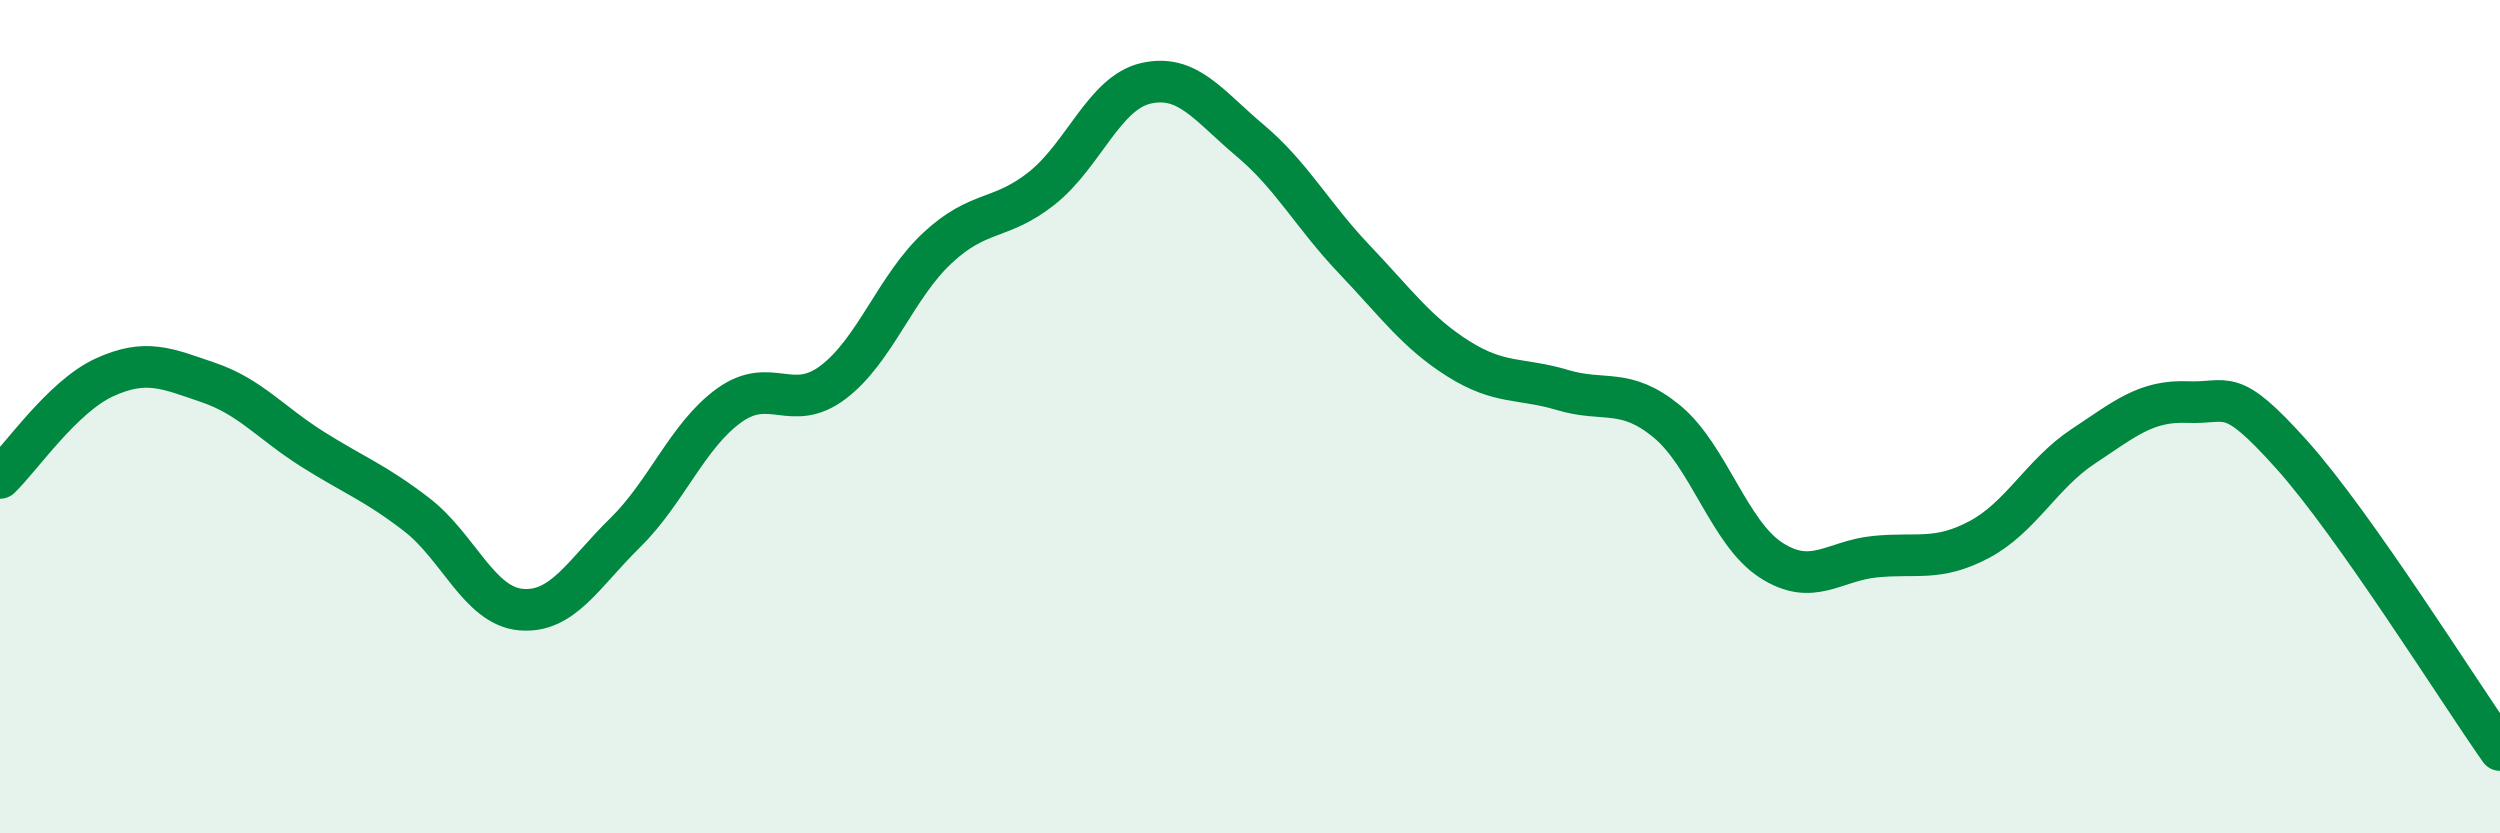 
    <svg width="60" height="20" viewBox="0 0 60 20" xmlns="http://www.w3.org/2000/svg">
      <path
        d="M 0,11.47 C 0.5,10.99 1.5,9.52 2.5,9.06 C 3.5,8.6 4,8.84 5,9.18 C 6,9.52 6.5,10.15 7.5,10.78 C 8.5,11.41 9,11.58 10,12.35 C 11,13.12 11.5,14.54 12.5,14.63 C 13.5,14.72 14,13.77 15,12.79 C 16,11.81 16.5,10.45 17.5,9.73 C 18.5,9.01 19,9.93 20,9.17 C 21,8.41 21.5,6.88 22.5,5.95 C 23.5,5.02 24,5.31 25,4.52 C 26,3.73 26.5,2.23 27.5,2 C 28.5,1.77 29,2.53 30,3.37 C 31,4.21 31.5,5.17 32.5,6.22 C 33.5,7.27 34,7.98 35,8.61 C 36,9.24 36.5,9.06 37.5,9.36 C 38.5,9.66 39,9.29 40,10.11 C 41,10.93 41.5,12.79 42.5,13.44 C 43.5,14.09 44,13.46 45,13.36 C 46,13.26 46.5,13.48 47.5,12.95 C 48.5,12.42 49,11.37 50,10.71 C 51,10.05 51.5,9.61 52.5,9.65 C 53.5,9.69 53.5,9.24 55,10.91 C 56.5,12.58 59,16.58 60,18L60 20L0 20Z"
        fill="#008740"
        opacity="0.1"
        stroke-linecap="round"
        stroke-linejoin="round"
      />
      <path
        d="M 0,11.47 C 0.5,10.99 1.5,9.52 2.5,9.06 C 3.5,8.6 4,8.84 5,9.18 C 6,9.52 6.5,10.15 7.5,10.78 C 8.5,11.41 9,11.58 10,12.35 C 11,13.12 11.5,14.54 12.5,14.63 C 13.5,14.72 14,13.77 15,12.79 C 16,11.81 16.5,10.45 17.5,9.73 C 18.5,9.01 19,9.93 20,9.17 C 21,8.41 21.5,6.88 22.5,5.95 C 23.5,5.02 24,5.31 25,4.52 C 26,3.73 26.5,2.23 27.5,2 C 28.5,1.77 29,2.53 30,3.37 C 31,4.21 31.5,5.17 32.5,6.22 C 33.5,7.27 34,7.98 35,8.61 C 36,9.24 36.5,9.06 37.5,9.36 C 38.5,9.66 39,9.29 40,10.11 C 41,10.93 41.5,12.79 42.5,13.44 C 43.5,14.09 44,13.46 45,13.36 C 46,13.26 46.5,13.48 47.5,12.95 C 48.5,12.42 49,11.37 50,10.71 C 51,10.05 51.5,9.61 52.5,9.65 C 53.5,9.69 53.5,9.24 55,10.91 C 56.5,12.58 59,16.58 60,18"
        stroke="#008740"
        stroke-width="1"
        fill="none"
        stroke-linecap="round"
        stroke-linejoin="round"
      />
    </svg>
  